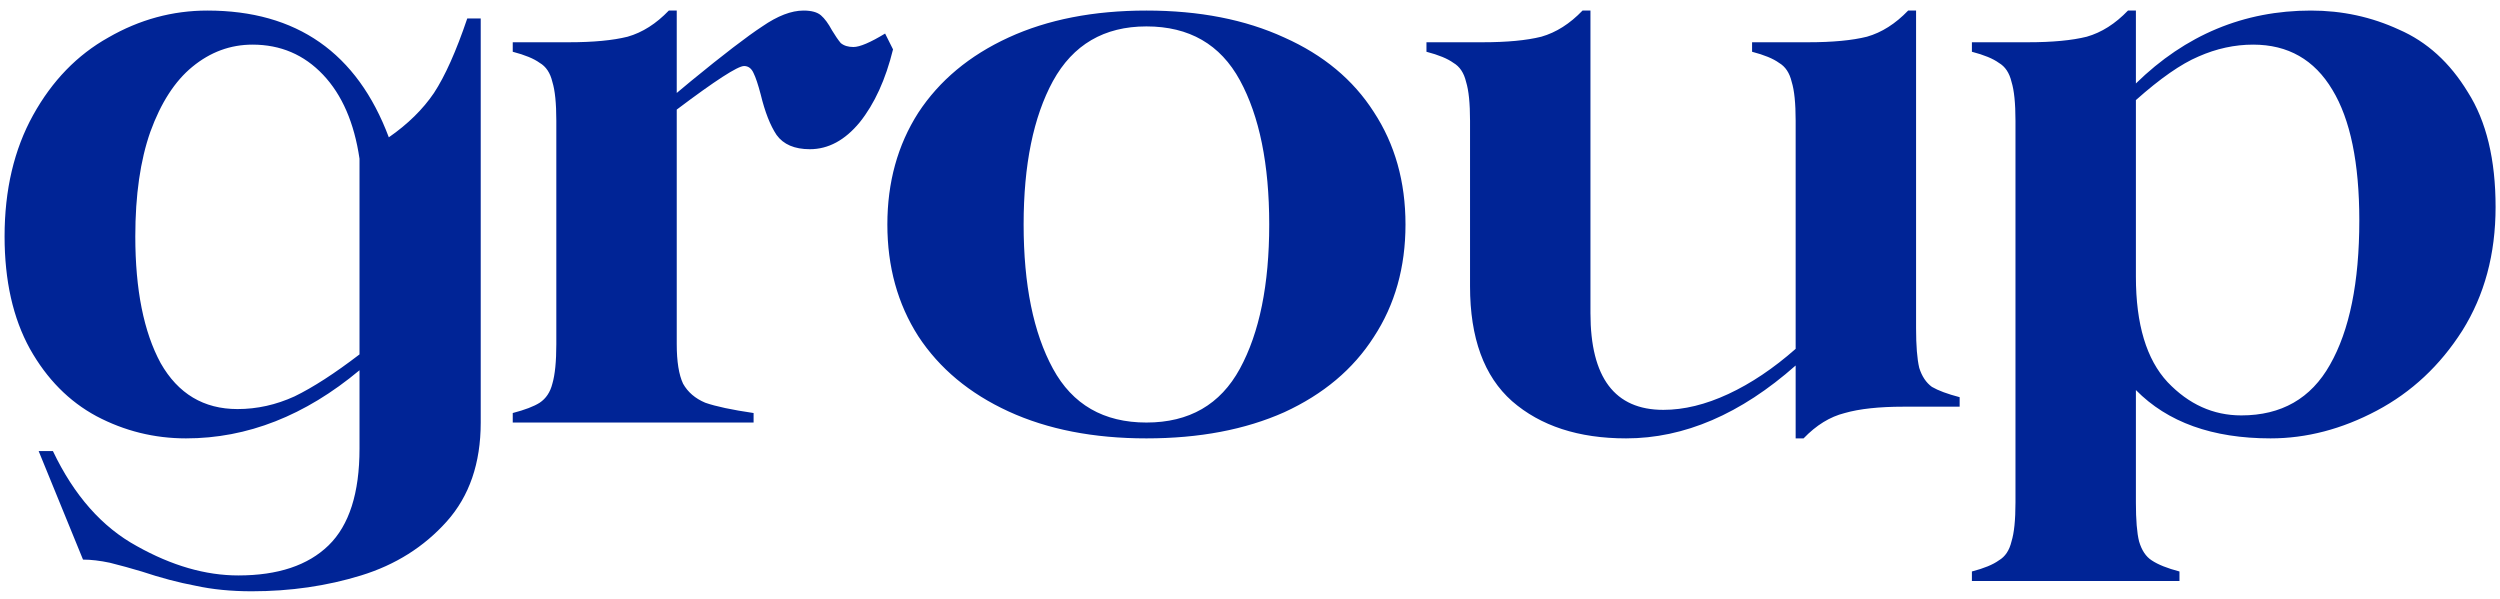 <svg width="142" height="34" viewBox="0 0 142 34" fill="none" xmlns="http://www.w3.org/2000/svg">
<path d="M14.3 33.585C13.13 33.585 12.065 33.48 11.105 33.27C10.145 33.09 9.125 32.82 8.045 32.46C7.445 32.28 6.845 32.115 6.245 31.965C5.675 31.845 5.165 31.785 4.715 31.785L2.195 25.62H3.005C4.205 28.14 5.795 29.94 7.775 31.02C9.755 32.13 11.675 32.685 13.535 32.685C15.785 32.685 17.495 32.115 18.665 30.975C19.835 29.835 20.42 28.005 20.42 25.485V21.03C17.33 23.61 14.045 24.9 10.565 24.9C8.765 24.9 7.07 24.48 5.48 23.64C3.92 22.8 2.66 21.525 1.7 19.815C0.74 18.075 0.26 15.945 0.26 13.425C0.26 10.785 0.8 8.49 1.88 6.54C2.96 4.59 4.385 3.12 6.155 2.13C7.925 1.11 9.8 0.6 11.78 0.6C16.85 0.6 20.285 3 22.085 7.8C23.165 7.05 24.02 6.21 24.65 5.28C25.28 4.32 25.91 2.91 26.54 1.05H27.305V24C27.305 26.31 26.66 28.185 25.37 29.625C24.08 31.065 22.46 32.085 20.51 32.685C18.56 33.285 16.49 33.585 14.3 33.585ZM7.685 13.425C7.685 16.455 8.165 18.855 9.125 20.625C10.115 22.365 11.57 23.235 13.49 23.235C14.6 23.235 15.68 22.995 16.73 22.515C17.78 22.005 19.01 21.21 20.42 20.13V9.015C20.12 6.975 19.43 5.385 18.35 4.245C17.27 3.105 15.935 2.535 14.345 2.535C13.085 2.535 11.945 2.955 10.925 3.795C9.935 4.605 9.14 5.835 8.54 7.485C7.97 9.105 7.685 11.085 7.685 13.425ZM45.999 8.475C45.129 8.475 44.499 8.205 44.109 7.665C43.749 7.125 43.449 6.36 43.209 5.37C43.059 4.8 42.924 4.395 42.804 4.155C42.684 3.885 42.504 3.75 42.264 3.75C41.904 3.75 40.629 4.575 38.439 6.225V19.545C38.439 20.535 38.559 21.285 38.799 21.795C39.069 22.275 39.489 22.635 40.059 22.875C40.659 23.085 41.574 23.28 42.804 23.46V24H29.124V23.46C29.814 23.28 30.324 23.085 30.654 22.875C31.014 22.635 31.254 22.275 31.374 21.795C31.524 21.285 31.599 20.535 31.599 19.545V6.855C31.599 5.865 31.524 5.13 31.374 4.65C31.254 4.14 31.014 3.78 30.654 3.57C30.324 3.33 29.814 3.12 29.124 2.94V2.4H32.319C33.699 2.4 34.809 2.295 35.649 2.085C36.489 1.845 37.269 1.35 37.989 0.6H38.439V5.28L39.249 4.605C41.079 3.105 42.429 2.07 43.299 1.5C44.169 0.9 44.949 0.6 45.639 0.6C46.089 0.6 46.419 0.69 46.629 0.87C46.839 1.05 47.049 1.335 47.259 1.725C47.439 2.025 47.604 2.265 47.754 2.445C47.934 2.595 48.174 2.67 48.474 2.67C48.834 2.67 49.434 2.415 50.274 1.905L50.724 2.805C50.304 4.515 49.674 5.895 48.834 6.945C47.994 7.965 47.049 8.475 45.999 8.475ZM65.117 24.9C62.117 24.9 59.507 24.39 57.287 23.37C55.067 22.35 53.357 20.925 52.157 19.095C50.987 17.265 50.402 15.15 50.402 12.75C50.402 10.35 50.987 8.235 52.157 6.405C53.357 4.575 55.067 3.15 57.287 2.13C59.507 1.11 62.117 0.6 65.117 0.6C68.117 0.6 70.727 1.11 72.947 2.13C75.167 3.12 76.862 4.53 78.032 6.36C79.232 8.19 79.832 10.32 79.832 12.75C79.832 15.18 79.232 17.31 78.032 19.14C76.862 20.97 75.167 22.395 72.947 23.415C70.727 24.405 68.117 24.9 65.117 24.9ZM58.142 12.75C58.142 16.17 58.697 18.9 59.807 20.94C60.917 22.98 62.687 24 65.117 24C67.547 24 69.317 22.98 70.427 20.94C71.537 18.9 72.092 16.17 72.092 12.75C72.092 9.33 71.537 6.6 70.427 4.56C69.317 2.52 67.547 1.5 65.117 1.5C62.717 1.5 60.947 2.535 59.807 4.605C58.697 6.645 58.142 9.36 58.142 12.75ZM90.338 0.6V17.79C90.338 21.45 91.718 23.28 94.478 23.28C95.648 23.28 96.878 22.98 98.168 22.38C99.458 21.78 100.733 20.925 101.993 19.815V6.855C101.993 5.865 101.918 5.13 101.768 4.65C101.648 4.14 101.408 3.78 101.048 3.57C100.718 3.33 100.208 3.12 99.518 2.94V2.4H102.713C104.093 2.4 105.203 2.295 106.043 2.085C106.883 1.845 107.663 1.35 108.383 0.6H108.833V18.645C108.833 19.635 108.893 20.385 109.013 20.895C109.163 21.375 109.403 21.735 109.733 21.975C110.093 22.185 110.618 22.38 111.308 22.56V23.1H108.113C106.733 23.1 105.623 23.22 104.783 23.46C103.943 23.67 103.163 24.15 102.443 24.9H101.993V20.76C98.873 23.52 95.663 24.9 92.363 24.9C89.663 24.9 87.503 24.195 85.883 22.785C84.293 21.375 83.498 19.2 83.498 16.26V6.855C83.498 5.865 83.423 5.13 83.273 4.65C83.153 4.14 82.913 3.78 82.553 3.57C82.223 3.33 81.713 3.12 81.023 2.94V2.4H84.218C85.598 2.4 86.708 2.295 87.548 2.085C88.388 1.845 89.168 1.35 89.888 0.6H90.338ZM114.479 6.855C114.479 5.865 114.404 5.13 114.254 4.65C114.134 4.14 113.894 3.78 113.534 3.57C113.204 3.33 112.694 3.12 112.004 2.94V2.4H115.199C116.579 2.4 117.689 2.295 118.529 2.085C119.369 1.845 120.149 1.35 120.869 0.6H121.319V4.74C124.139 1.98 127.454 0.6 131.264 0.6C133.034 0.6 134.699 0.96 136.259 1.68C137.849 2.37 139.154 3.555 140.174 5.235C141.224 6.885 141.749 9.06 141.749 11.76C141.749 14.43 141.119 16.77 139.859 18.78C138.599 20.76 136.979 22.275 134.999 23.325C133.019 24.375 131.009 24.9 128.969 24.9C125.669 24.9 123.119 23.985 121.319 22.155V28.545C121.319 29.535 121.379 30.27 121.499 30.75C121.649 31.26 121.889 31.62 122.219 31.83C122.579 32.07 123.104 32.28 123.794 32.46V33H112.004V32.46C112.694 32.28 113.204 32.07 113.534 31.83C113.894 31.62 114.134 31.26 114.254 30.75C114.404 30.27 114.479 29.535 114.479 28.545V6.855ZM121.319 15.72C121.319 18.42 121.919 20.415 123.119 21.705C124.319 22.965 125.714 23.595 127.304 23.595C129.584 23.595 131.264 22.635 132.344 20.715C133.454 18.765 134.009 16.035 134.009 12.525C134.009 9.255 133.499 6.78 132.479 5.1C131.459 3.39 129.959 2.535 127.979 2.535C126.929 2.535 125.894 2.76 124.874 3.21C123.884 3.63 122.699 4.455 121.319 5.685V15.72Z" fill="#002496"/>
</svg>
